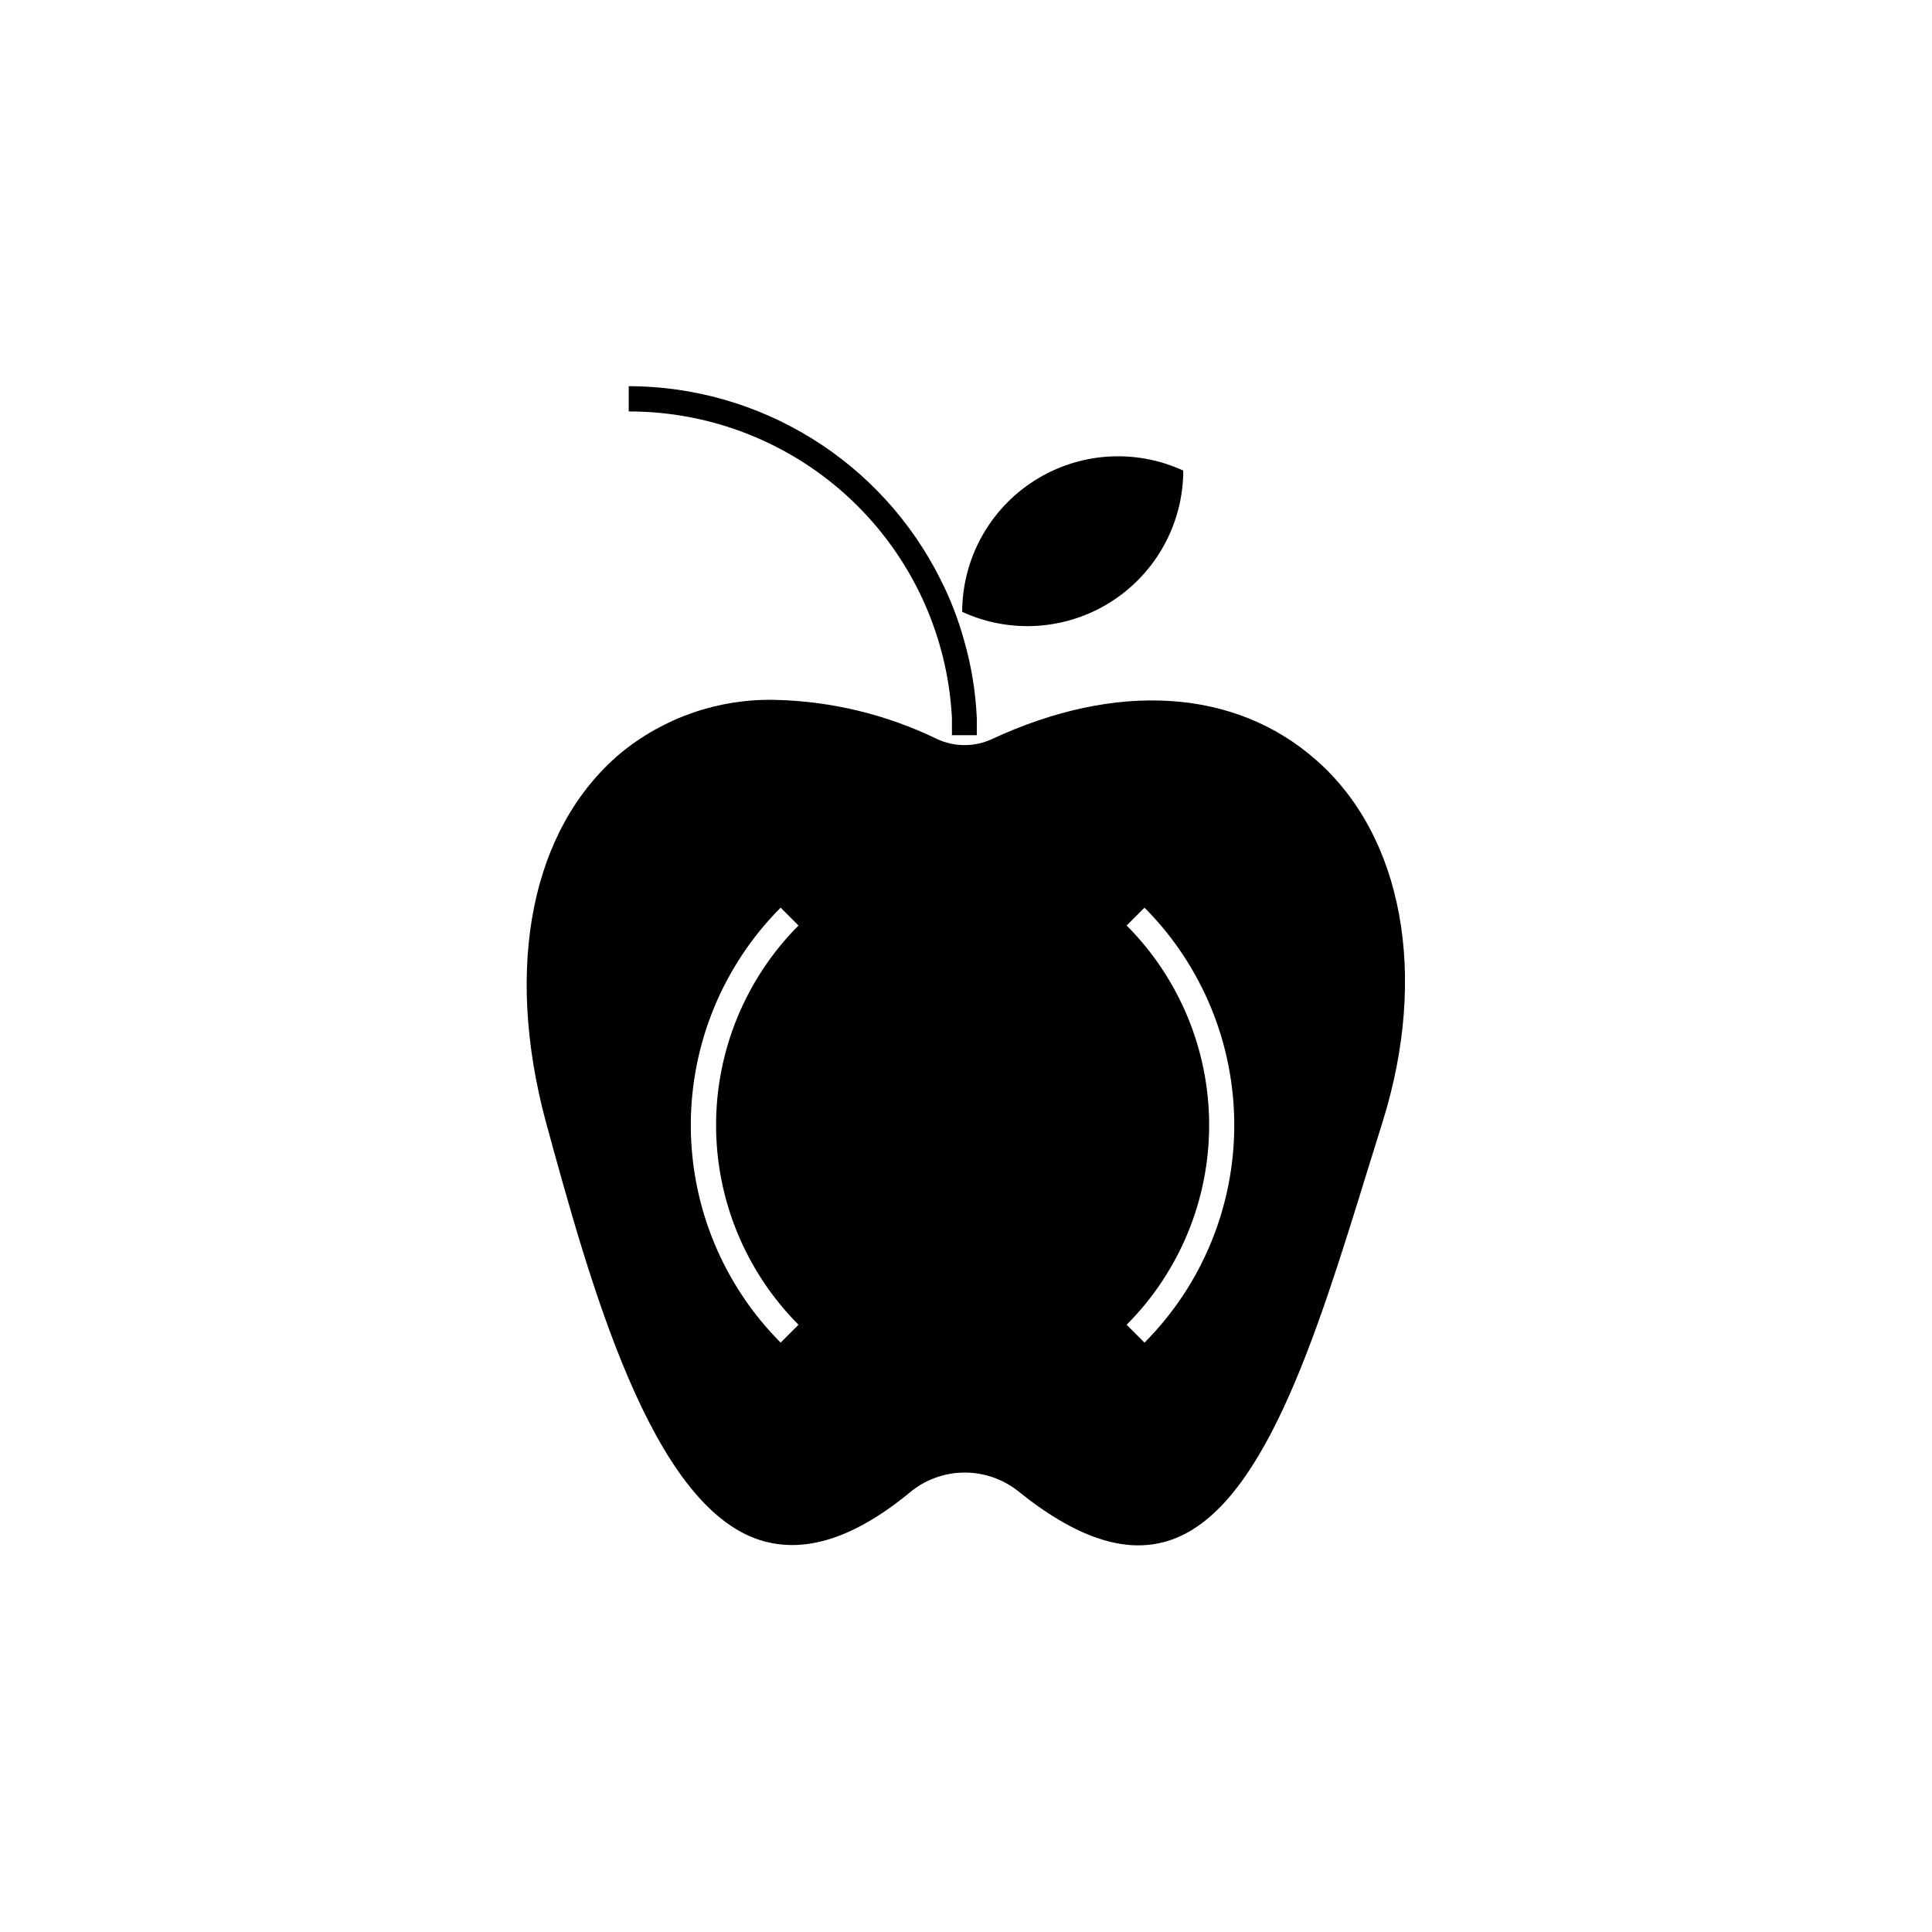 <?xml version="1.0" encoding="UTF-8"?>
<!-- The Best Svg Icon site in the world: iconSvg.co, Visit us! https://iconsvg.co -->
<svg fill="#000000" width="800px" height="800px" version="1.1" viewBox="144 144 512 512" xmlns="http://www.w3.org/2000/svg">
 <g>
  <path d="m492.65 345.29c23.125 20.152 29.926 57.133 17.734 96.078-1.309 4.281-2.672 8.516-3.981 12.797-13.754 44.535-27.961 90.688-53.051 98.242-11.285 3.426-24.285-0.906-39.75-13.402-3.988-3.086-8.887-4.758-13.93-4.758s-9.941 1.672-13.93 4.758c-15.113 12.594-28.414 16.879-40.305 13.148-28.918-9.168-45.039-67.965-56.781-110.84-11.082-41.309-3.828-77.684 19.648-97.586 11.5-9.512 26.039-14.57 40.961-14.258 15.012 0.32 29.781 3.894 43.277 10.48 4.504 2.016 9.652 2.016 14.156 0 33.25-15.52 64.59-13.402 85.949 5.34zm-45.344 154.52c15.238-15.312 23.789-36.035 23.789-57.637 0-21.602-8.551-42.324-23.789-57.637l-4.734 4.734c14.004 14.047 21.867 33.07 21.867 52.902s-7.863 38.855-21.867 52.898zm-96.43 0 4.738-4.738c-13.992-14.051-21.848-33.07-21.848-52.898s7.856-38.852 21.848-52.902l-4.734-4.734c-15.25 15.309-23.809 36.031-23.809 57.637s8.559 42.328 23.809 57.637z"/>
  <path d="m457.58 268.71c-0.027 14.066-7.215 27.148-19.07 34.723-11.852 7.57-26.746 8.594-39.52 2.711 0.031-14.066 7.215-27.152 19.07-34.723 11.852-7.574 26.746-8.598 39.52-2.711z"/>
  <path d="m396.27 338.23v-3.981c-1.137-21.938-10.66-42.598-26.602-57.715-15.938-15.113-37.078-23.527-59.047-23.496v-6.703c17.133 0.035 33.918 4.828 48.488 13.836 14.57 9.012 26.352 21.891 34.039 37.199 2.637 5.168 4.746 10.586 6.297 16.172 1.973 6.824 3.125 13.863 3.426 20.961v3.879 0.453h-6.602z"/>
 </g>
</svg>